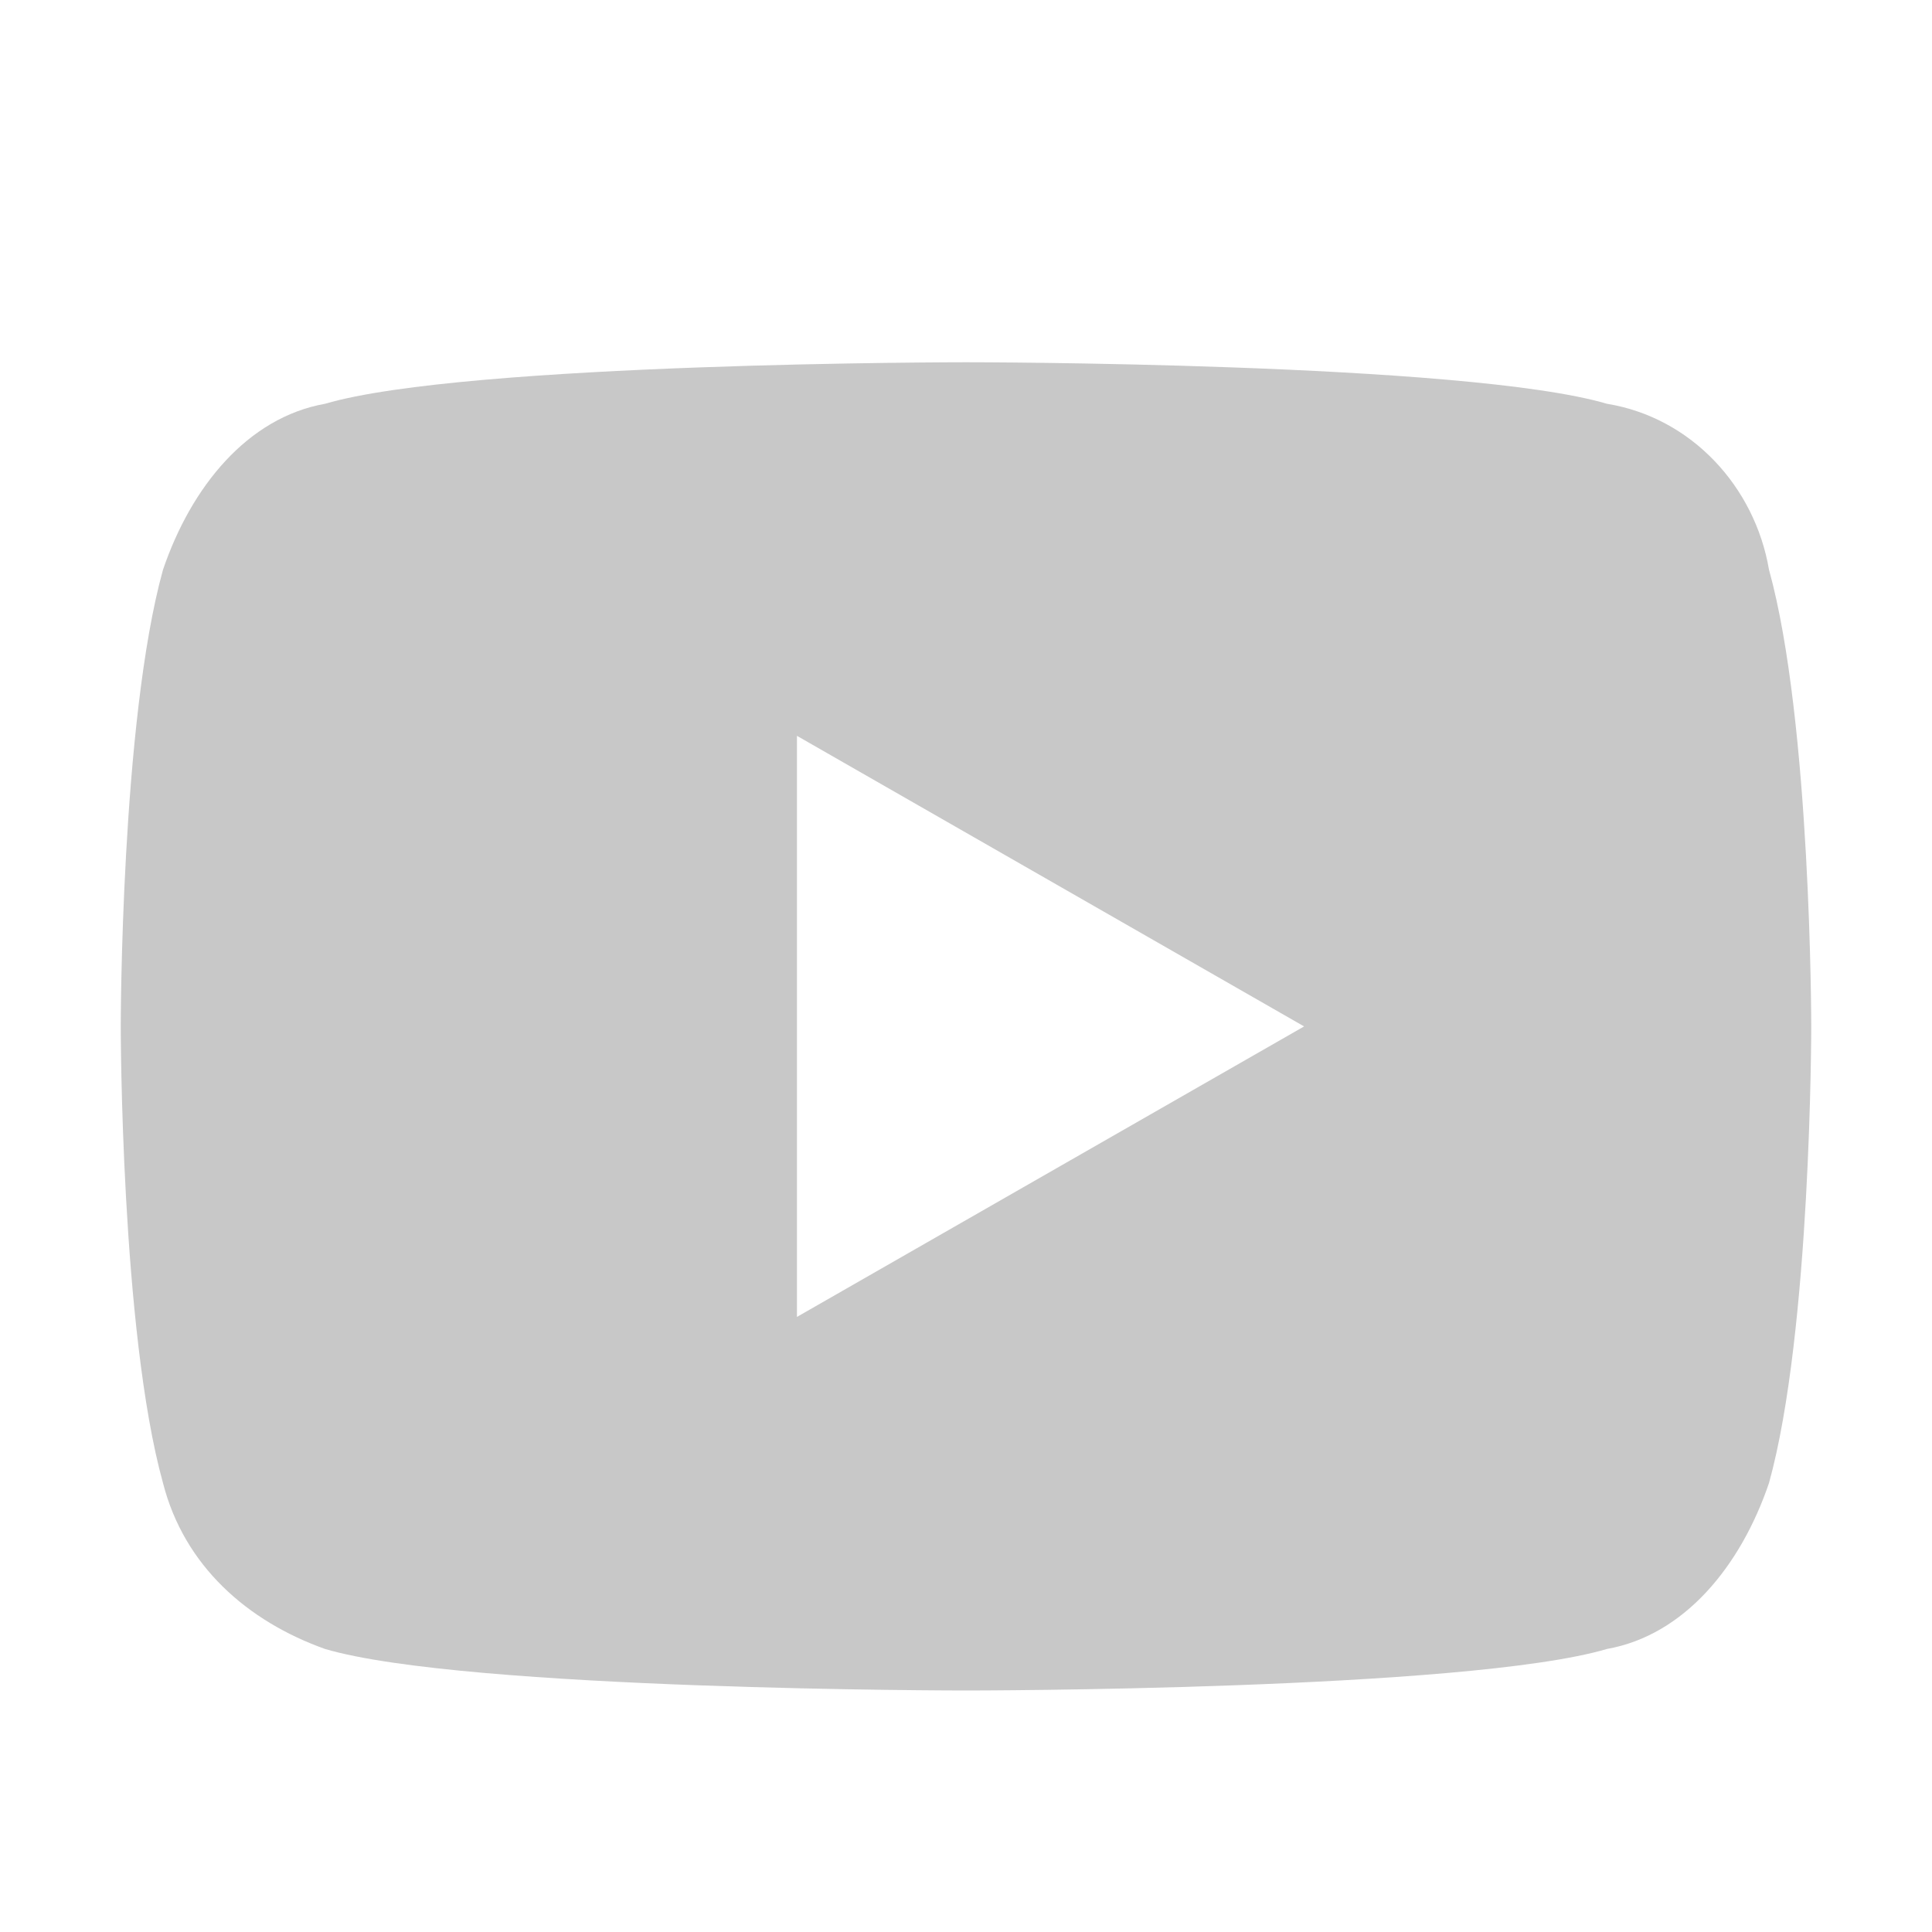 <?xml version="1.0" encoding="UTF-8"?> <svg xmlns="http://www.w3.org/2000/svg" width="22" height="22" viewBox="0 0 22 22" fill="none"><path d="M20.144 6.488C20.625 8.221 20.625 11.688 20.625 11.688C20.625 11.688 20.625 15.154 20.144 16.887C19.823 17.832 19.181 18.62 18.299 18.777C16.695 19.25 11 19.25 11 19.25C11 19.25 5.305 19.25 3.701 18.777C2.819 18.462 2.097 17.832 1.856 16.887C1.375 15.154 1.375 11.688 1.375 11.688C1.375 11.688 1.375 8.221 1.856 6.488C2.177 5.543 2.819 4.755 3.701 4.598C5.305 4.125 11 4.125 11 4.125C11 4.125 16.695 4.125 18.299 4.598C19.262 4.755 19.983 5.543 20.144 6.488ZM9.075 14.996L14.85 11.688L9.075 8.379V14.996Z" fill="#C8C8C8"></path></svg> 